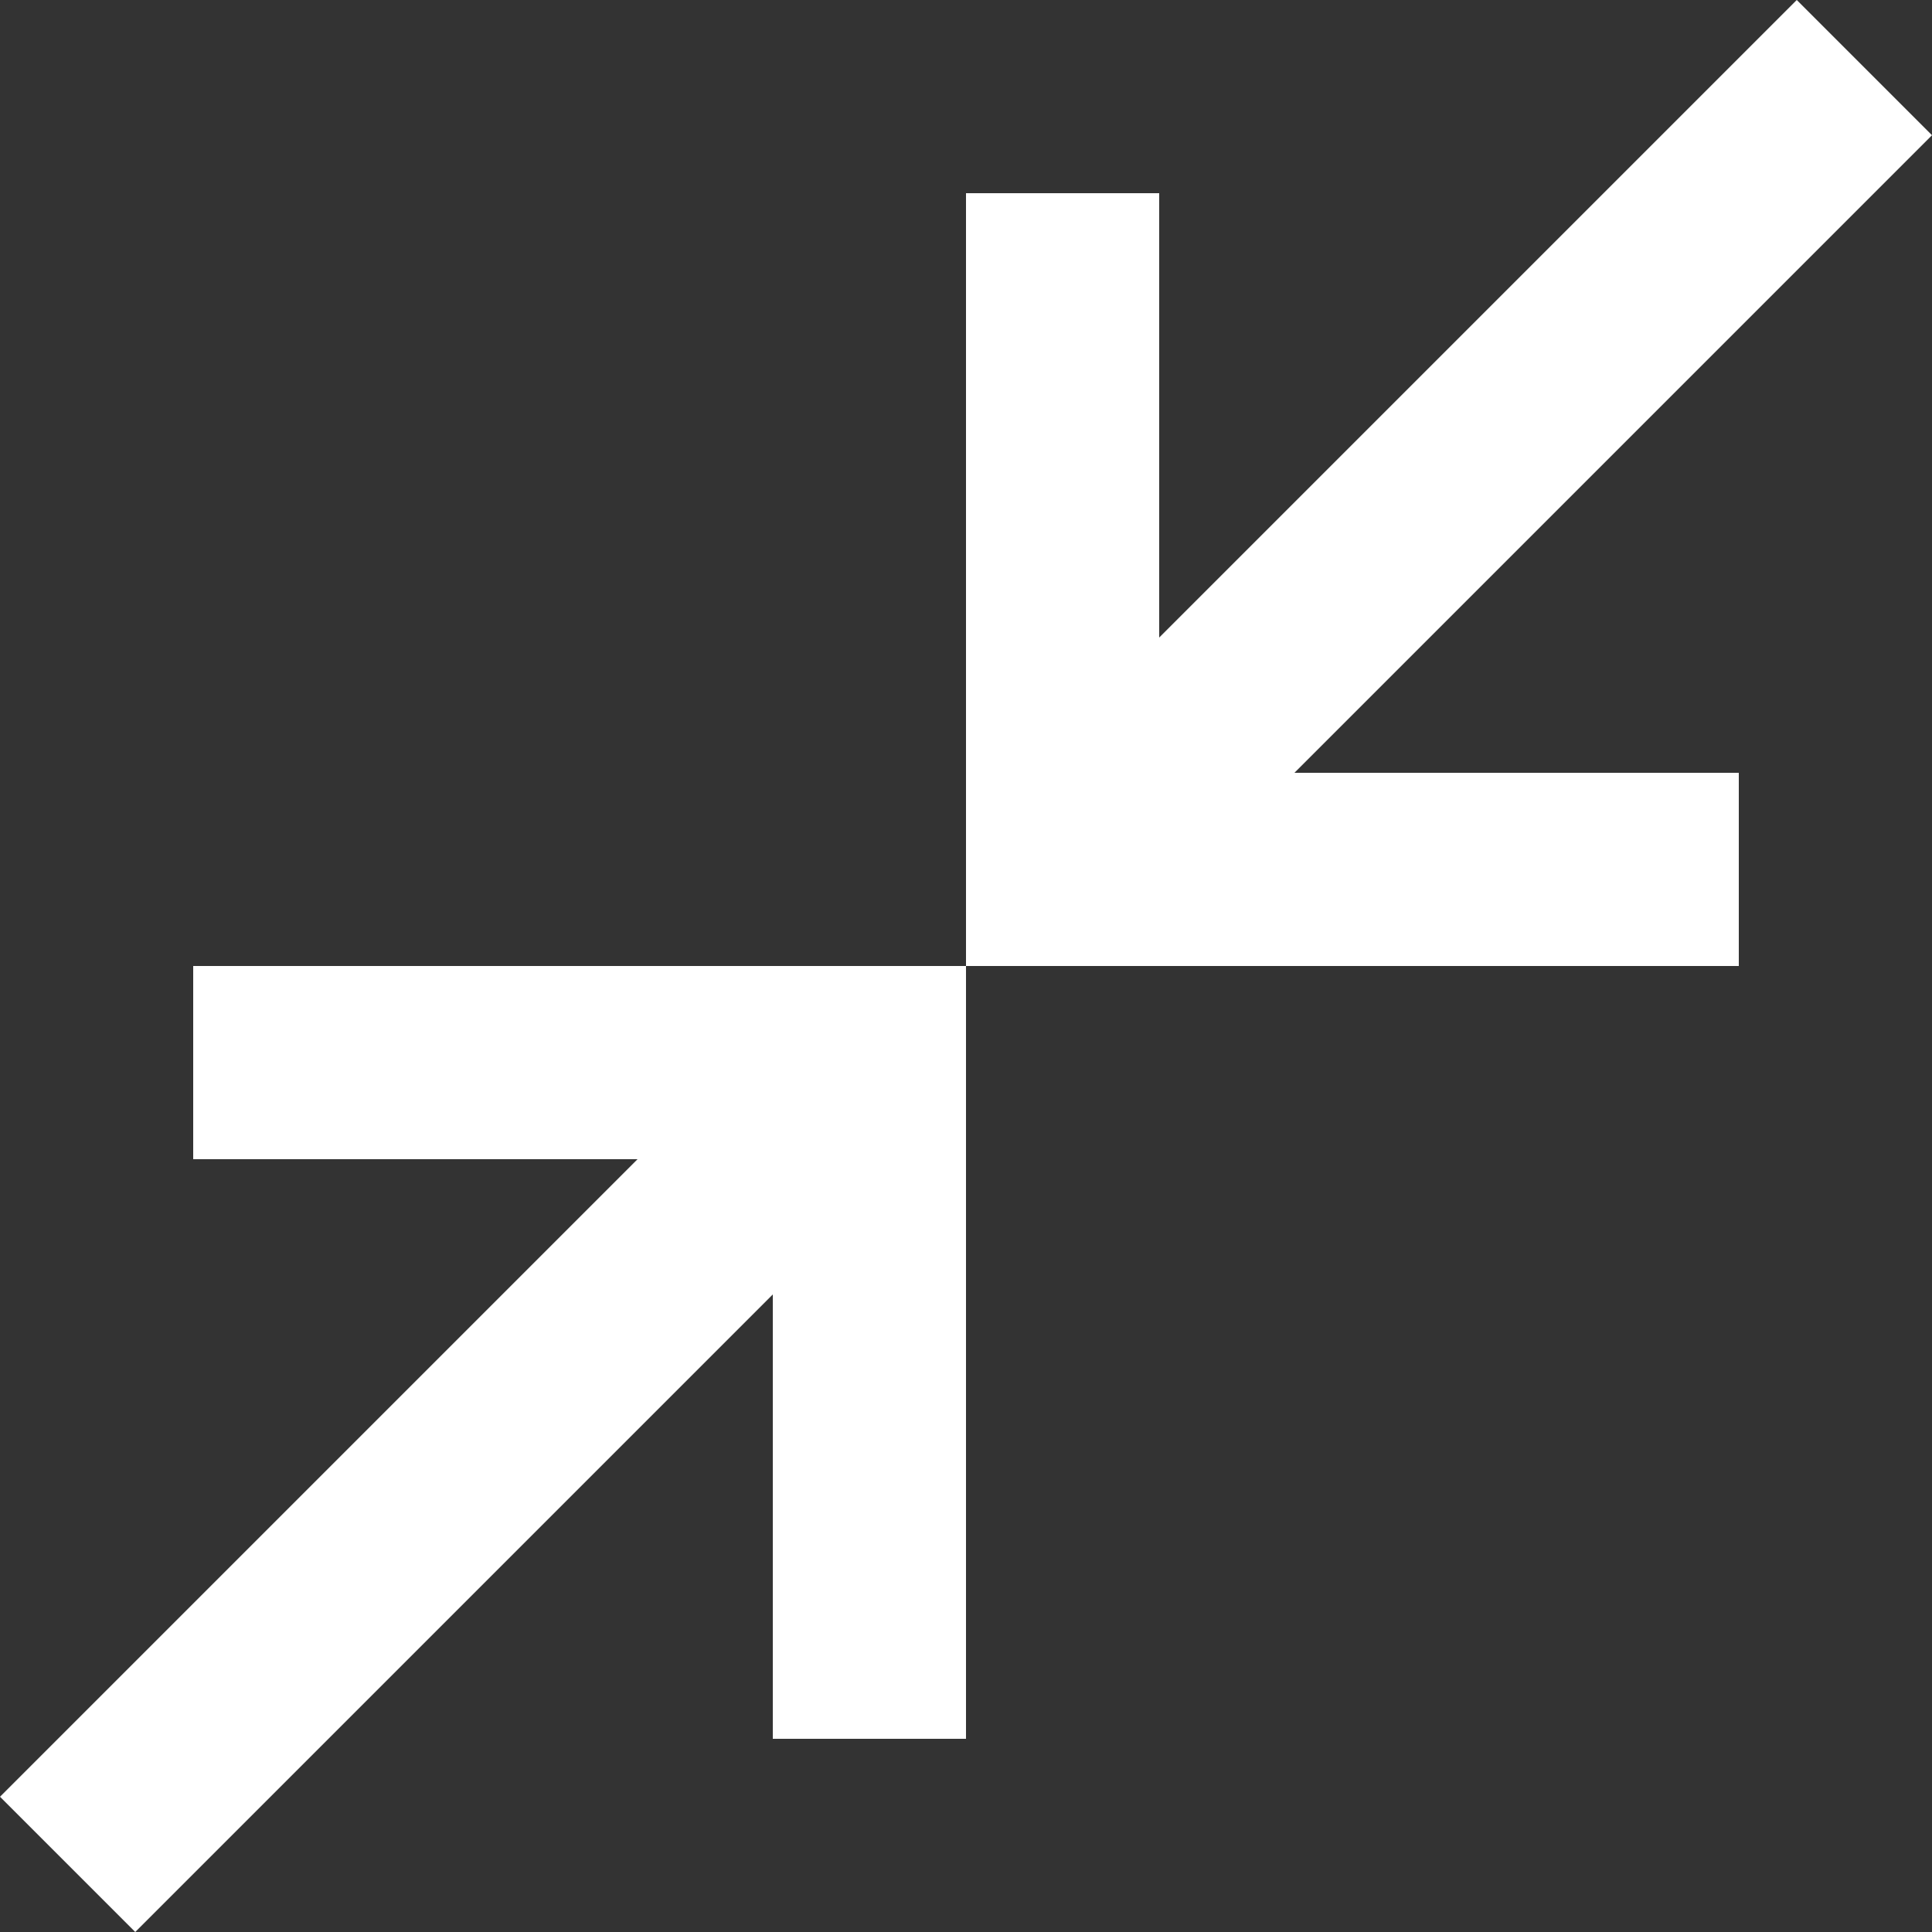 <svg width="20" height="20" viewBox="0 0 20 20" fill="none" xmlns="http://www.w3.org/2000/svg">
<rect x="0" y="0" width="20" height="20" fill="#333333" stroke="none"/>
<path d="M1.4 20L0 18.6L6.6 12H2V10H10V18H8V13.4L1.4 20ZM10 10V2H12V6.6L18.6 0L20 1.4L13.4 8H18V10H10Z" fill="white"/>
</svg>

